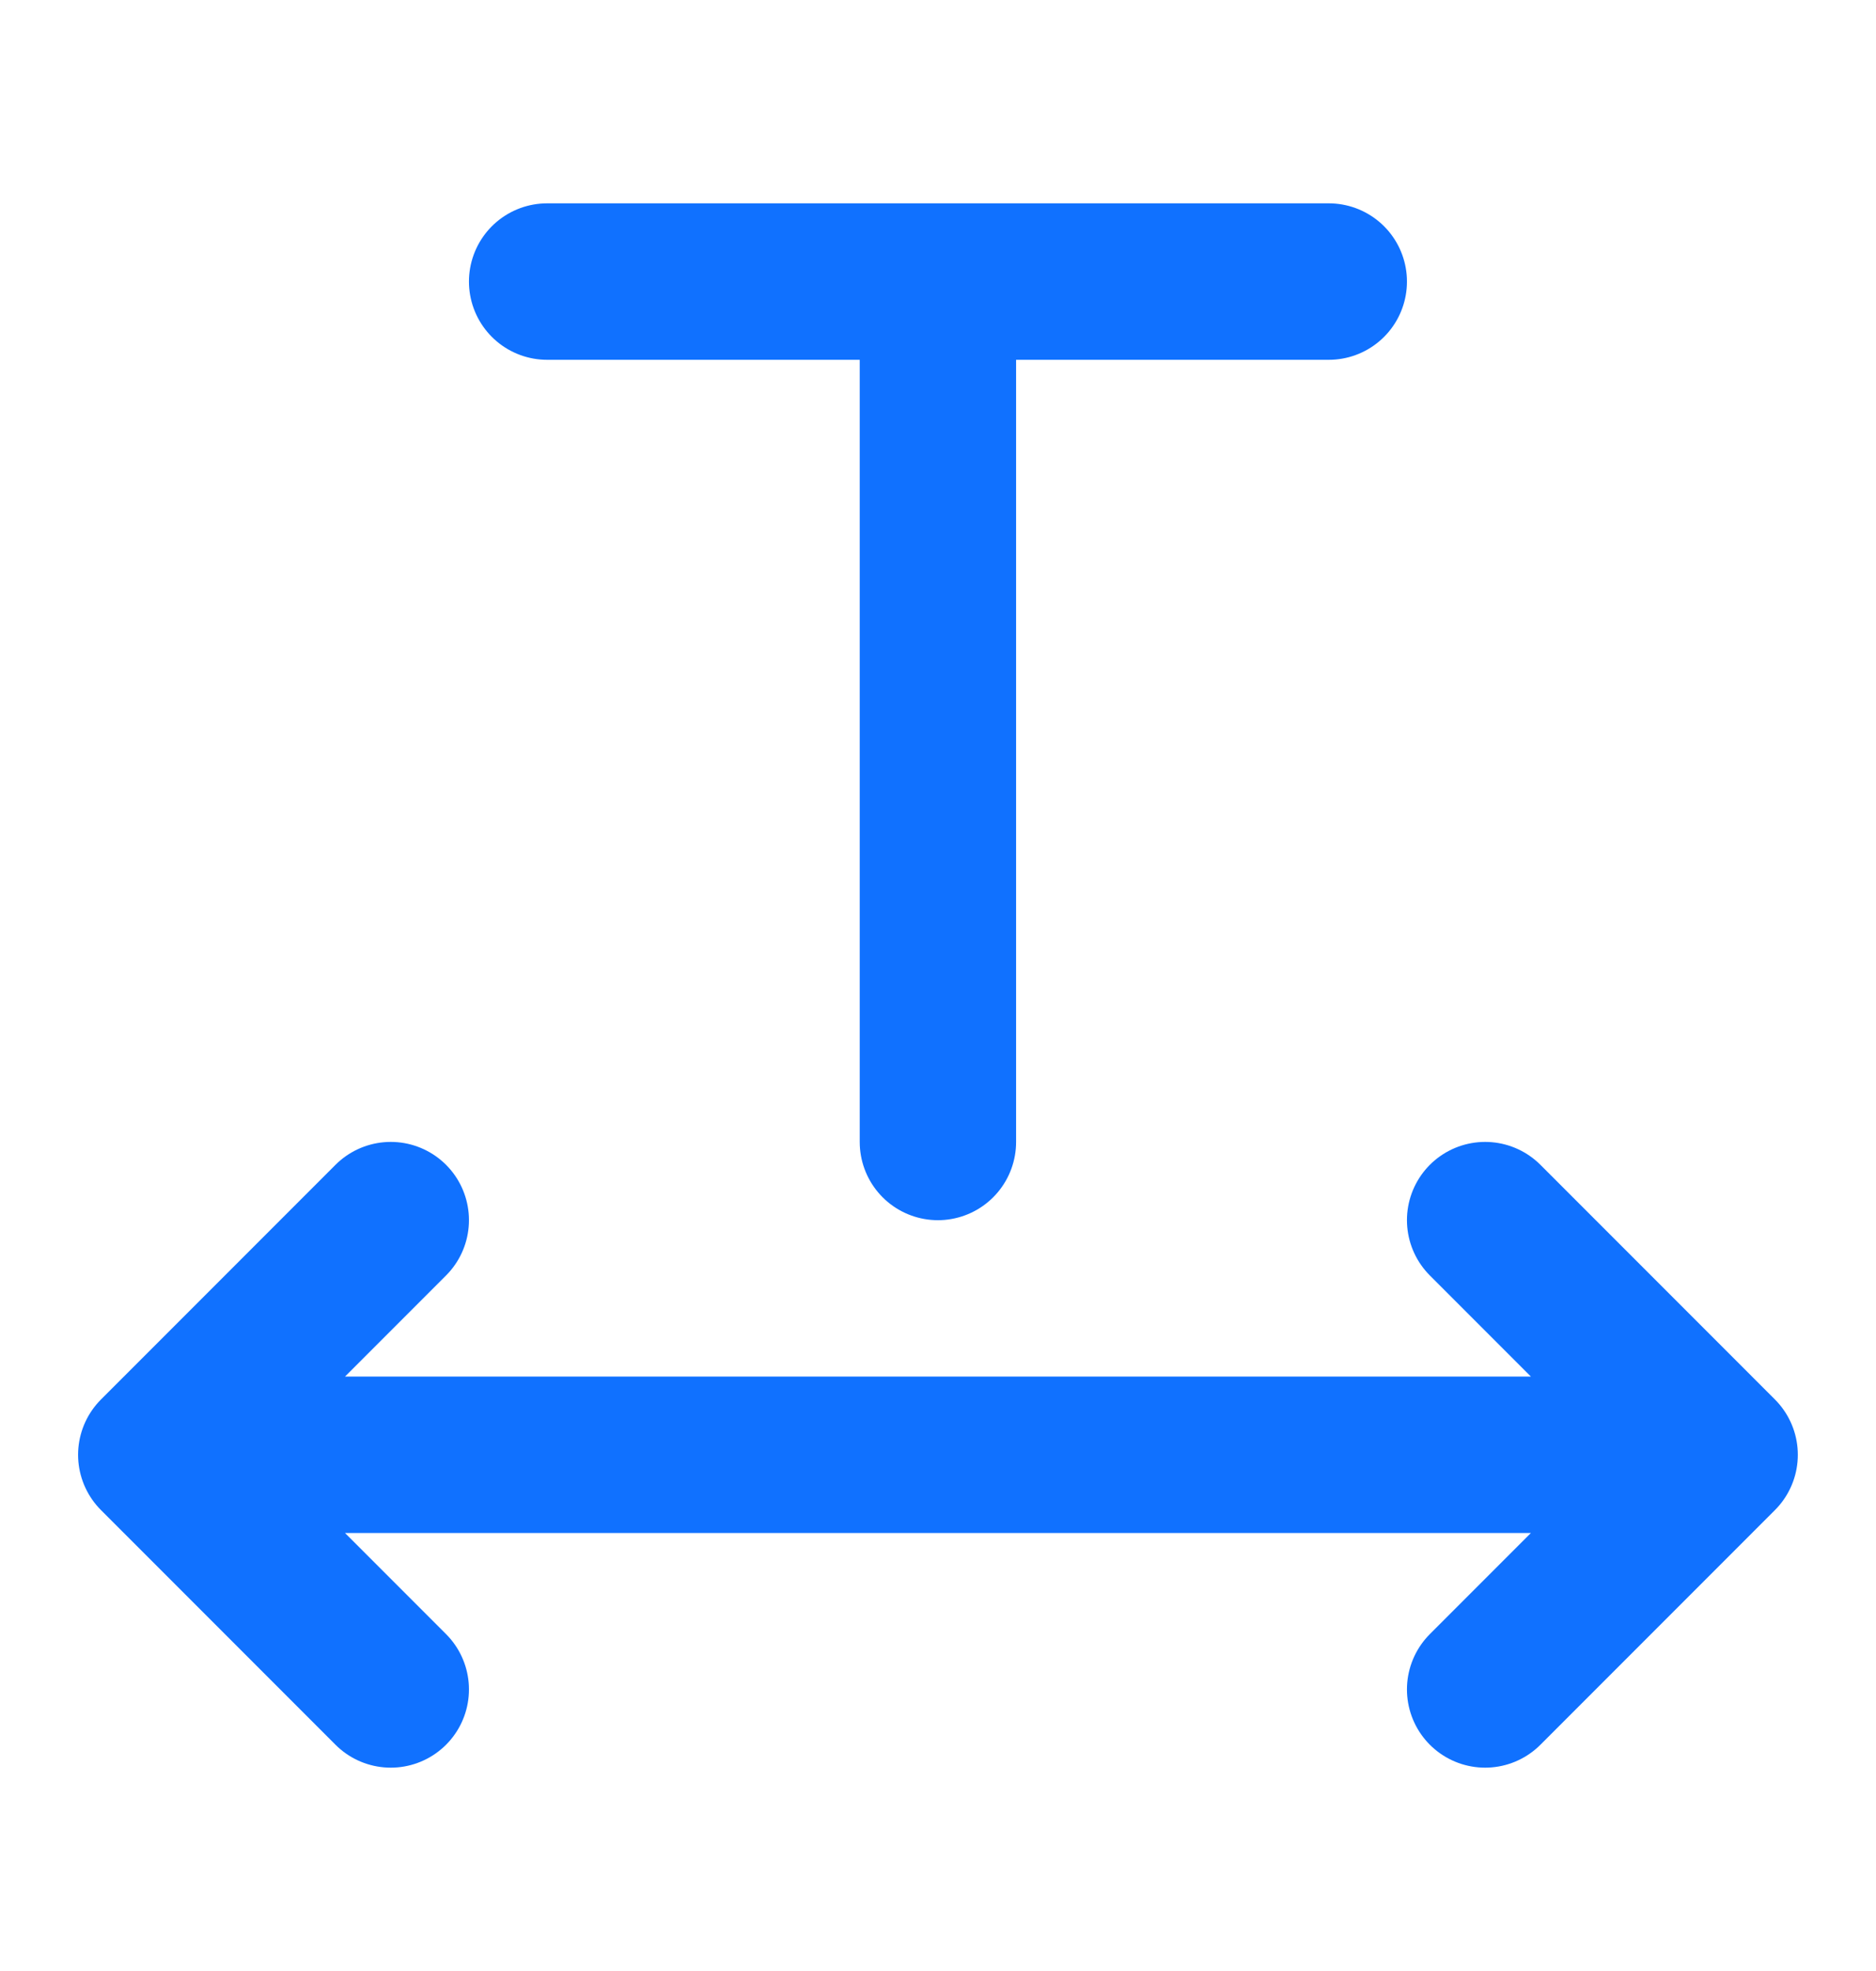 <svg width="20" height="21" viewBox="0 0 20 21" fill="none" xmlns="http://www.w3.org/2000/svg">
<path d="M1.666 15.5H18.333M1.666 15.5L4.166 13M1.666 15.5L4.166 18M18.333 15.5L15.833 13M18.333 15.5L15.833 18M5.833 3H14.166M9.999 3V12.167" stroke="#1071FF" stroke-width="1.667" stroke-linecap="round" stroke-linejoin="round"/>
</svg>
